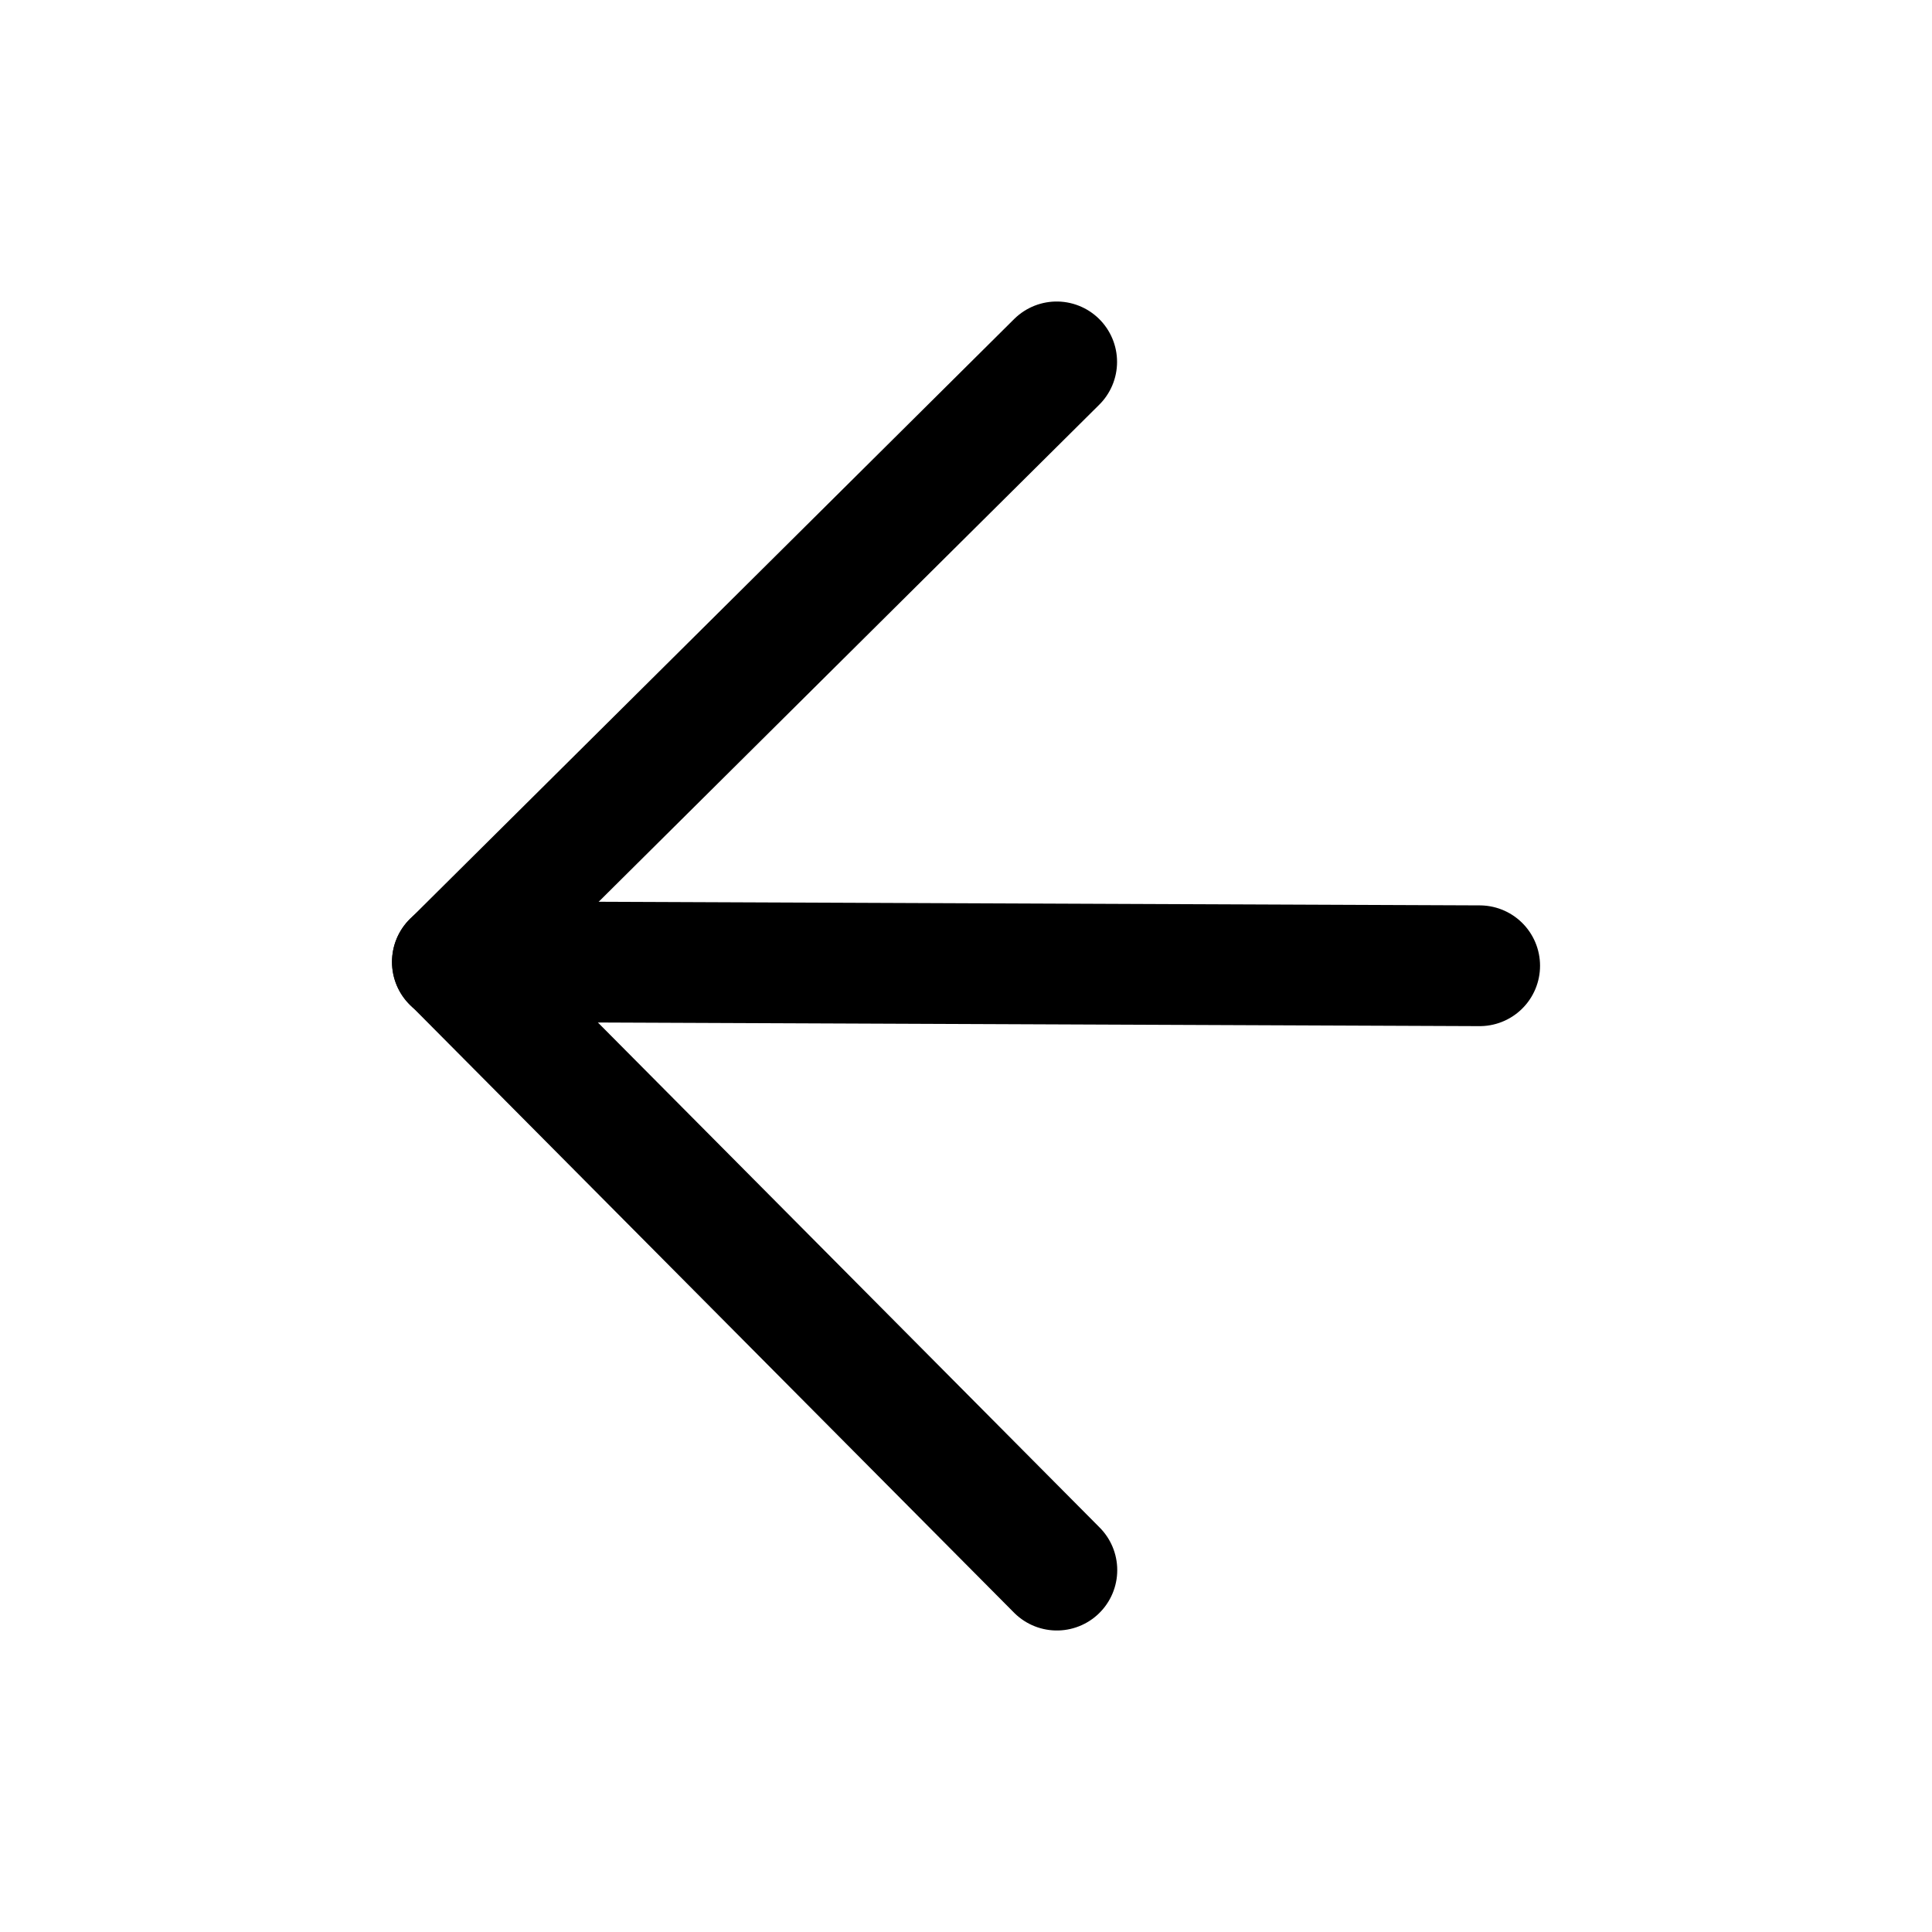 <svg width="32" height="32" viewBox="0 0 32 32" fill="none" xmlns="http://www.w3.org/2000/svg">
<path d="M8.977 15.932L24.508 15.996" stroke="black" stroke-width="2" stroke-linecap="round"/>
<path d="M17.505 26.006L7.494 15.93" stroke="black" stroke-width="2" stroke-linecap="round"/>
<path d="M17.502 5.994L7.492 15.934" stroke="black" stroke-width="2" stroke-linecap="round"/>
</svg>

